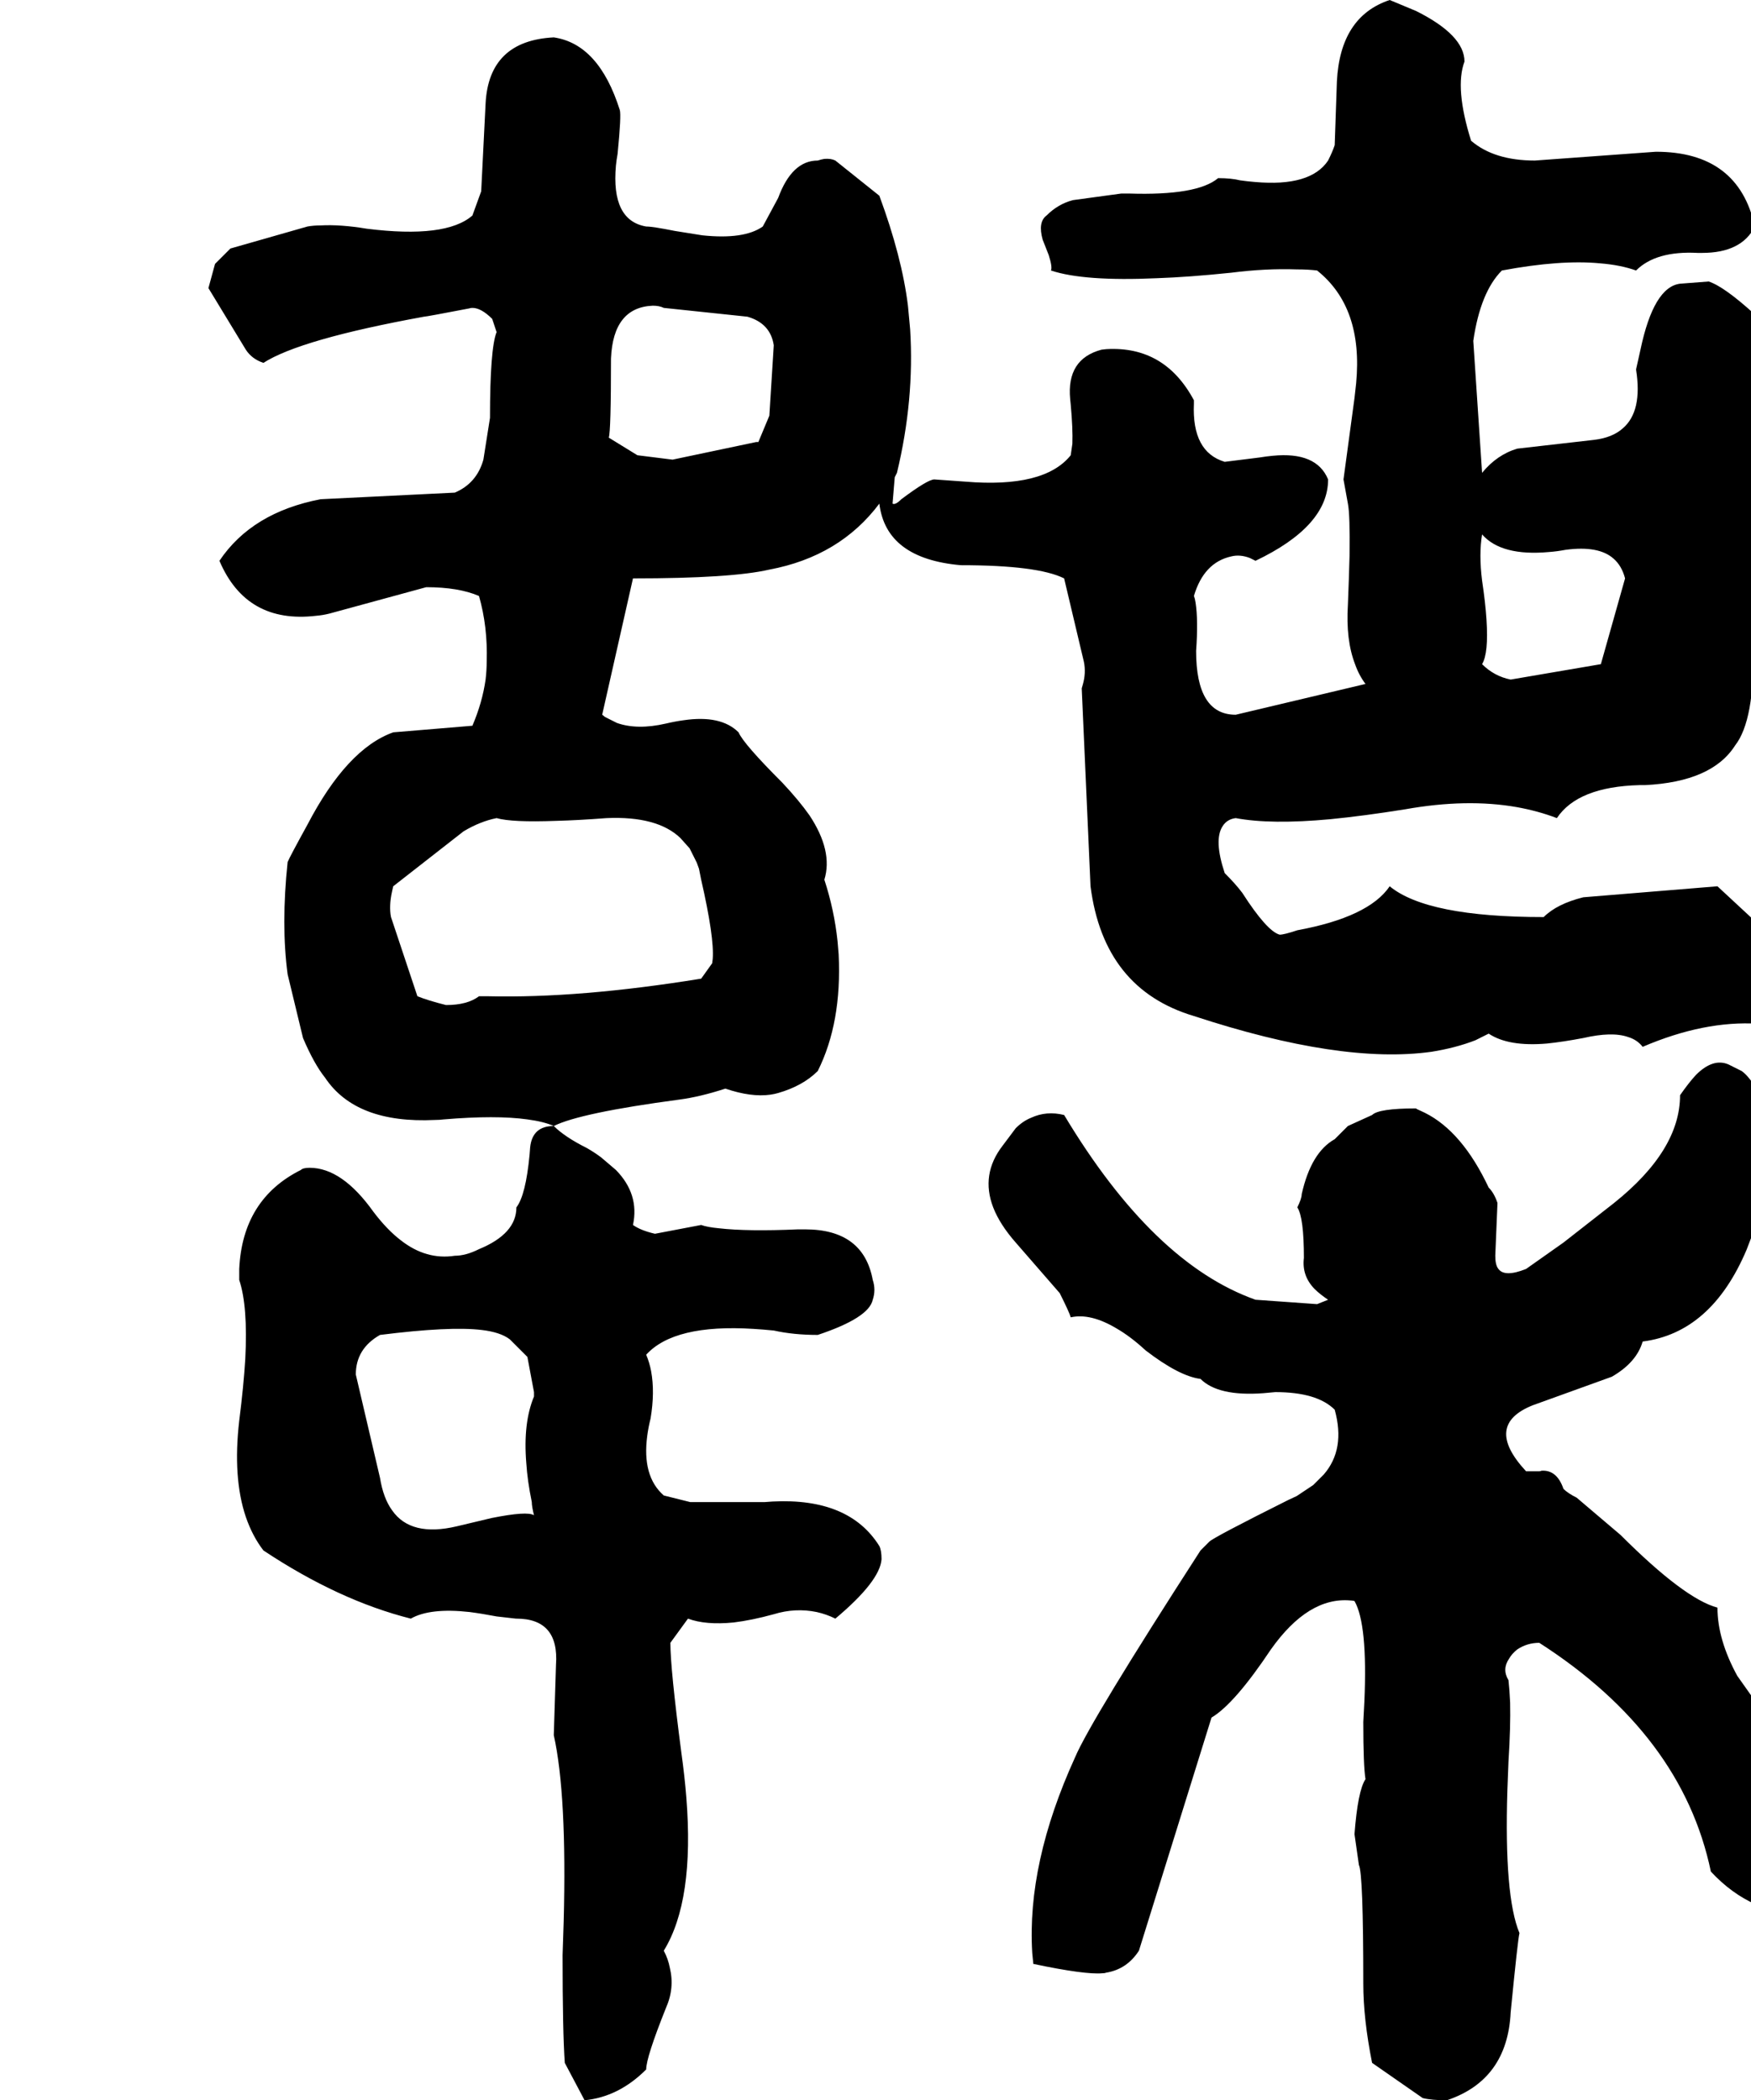 <svg xmlns="http://www.w3.org/2000/svg" viewBox="436 0 3184 3820">
<g transform="matrix(1 0 0 -1 0 3116)">
<path d="M1375 920Q1375 872 1307 844Q1283 832 1263 832Q1211 824 1165 860Q1140 879 1115 912Q1058 992 999 992Q987 992 983 988Q877 935 871 808V788Q887 740 882 644Q879 595 871 532Q859 428 883 357Q895 322 915 296Q1052 205 1183 172Q1218 192 1290 184Q1313 181 1339 176L1374 172H1375Q1453 172 1447 88Q1443 -40 1443 -40Q1467 -148 1461 -379Q1460 -409 1459 -440Q1459 -580 1463 -636L1499 -704Q1561 -698 1611 -648Q1611 -626 1647 -536Q1663 -500 1654 -463Q1651 -447 1643 -432Q1699 -341 1684 -153Q1681 -115 1675 -72Q1655 81 1655 128L1687 172Q1719 160 1770 165Q1803 169 1843 180Q1882 192 1921 184Q1939 180 1955 172Q2036 240 2039 280Q2039 296 2035 304Q1980 392 1841 385L1827 384H1691L1643 396Q1603 431 1613 505Q1615 520 1619 536Q1627 584 1620 622Q1617 638 1611 652Q1662 708 1806 699Q1823 698 1843 696Q1879 688 1923 688Q2016 719 2023 752Q2029 770 2023 788Q2006 880 1900 880Q1894 880 1887 880Q1795 876 1743 882Q1722 884 1711 888L1627 872Q1601 878 1587 888Q1599 944 1556 988L1529 1011Q1517 1020 1503 1028Q1463 1048 1443 1068Q1404 1068 1400 1029L1399 1016Q1392 942 1375 920ZM1407 360Q1395 368 1330 355Q1304 349 1267 340Q1183 320 1149 369Q1133 391 1127 428L1083 616Q1083 663 1127 688Q1254 704 1312 697Q1346 693 1363 680L1395 648L1407 584V576Q1387 528 1393 455Q1395 423 1403 384Q1403 376 1407 360ZM3859 2320Q3823 2350 3727 2320Q3663 2312 3643 2344Q3633 2359 3631 2384L3635 2516Q3635 2528 3627 2544Q3571 2595 3543 2604L3491 2600Q3443 2594 3419 2480L3411 2444Q3423 2368 3387 2337Q3368 2320 3335 2316L3195 2300Q3158 2289 3131 2256L3115 2496Q3128 2585 3167 2624Q3274 2644 3346 2637Q3383 2634 3411 2624Q3447 2660 3523 2656Q3527 2656 3531 2656Q3603 2656 3627 2704Q3597 2840 3447 2840L3227 2824Q3153 2824 3111 2860Q3081 2956 3099 3004Q3099 3052 3011 3096L2963 3116Q2873 3086 2867 2968L2863 2852Q2859 2840 2851 2824Q2819 2776 2718 2785Q2705 2786 2691 2788Q2675 2792 2651 2792Q2613 2760 2489 2764Q2482 2764 2475 2764L2387 2752Q2360 2745 2339 2724Q2323 2712 2332 2680L2343 2652Q2350 2630 2347 2624Q2407 2604 2540 2610Q2598 2612 2675 2620Q2738 2628 2794 2626Q2815 2626 2831 2624Q2915 2557 2902 2419L2899 2392L2879 2244L2887 2200Q2891 2180 2890 2105Q2889 2066 2887 2016Q2883 1952 2900 1908Q2907 1888 2919 1872L2683 1816Q2611 1816 2611 1932Q2615 1988 2610 2020Q2609 2027 2607 2032Q2625 2093 2675 2104Q2691 2108 2709 2101Q2713 2099 2719 2096Q2851 2159 2851 2244Q2830 2295 2750 2287Q2739 2286 2727 2284L2663 2276Q2603 2294 2607 2382Q2607 2385 2607 2388Q2554 2487 2448 2481L2439 2480Q2375 2463 2382 2390L2383 2380Q2387 2336 2386 2309L2383 2288Q2335 2228 2191 2240L2135 2244Q2123 2244 2075 2208Q2064 2197 2059 2200L2063 2248L2067 2256Q2099 2389 2091 2517Q2089 2539 2087 2560Q2076 2649 2035 2760L1955 2824Q1947 2828 1935 2827Q1929 2826 1923 2824Q1876 2824 1851 2756L1823 2704Q1789 2680 1713 2688L1663 2696Q1623 2704 1611 2704Q1547 2715 1556 2815Q1557 2825 1559 2836Q1566 2907 1563 2916Q1525 3036 1443 3048Q1325 3042 1319 2928L1311 2768L1295 2724Q1247 2682 1103 2700Q1055 2708 1019 2706Q1006 2706 995 2704L855 2664L827 2636L815 2592L883 2480Q894 2463 915 2456Q982 2499 1207 2540Q1211 2540 1289 2555Q1292 2556 1295 2556Q1311 2556 1331 2536L1339 2512Q1327 2482 1327 2356L1315 2280Q1303 2237 1263 2220L1019 2208Q894 2184 835 2096Q884 1981 1011 1996Q1023 1997 1035 2000L1211 2048Q1270 2048 1307 2032Q1323 1976 1321 1913Q1321 1897 1319 1880Q1313 1838 1295 1796L1151 1784Q1067 1754 995 1616Q962 1556 959 1548Q947 1434 959 1344L987 1228Q1007 1181 1027 1156Q1083 1072 1227 1079Q1235 1079 1243 1080Q1338 1088 1395 1080Q1425 1076 1443 1068Q1491 1092 1671 1116Q1709 1121 1755 1136Q1802 1120 1837 1125Q1844 1126 1851 1128Q1896 1141 1923 1168Q1967 1256 1961 1380Q1960 1392 1959 1404Q1953 1461 1935 1516Q1951 1568 1908 1633Q1889 1660 1859 1692Q1788 1763 1779 1784Q1747 1816 1679 1806Q1664 1804 1647 1800Q1595 1788 1558 1801L1536 1812Q1534 1814 1531 1816L1587 2064Q1766 2064 1835 2080Q1963 2104 2035 2200Q2047 2100 2183 2088Q2323 2088 2371 2064L2407 1912Q2411 1892 2405 1871Q2404 1868 2403 1864L2419 1504Q2443 1317 2607 1268Q2875 1180 3039 1203Q3083 1210 3119 1224L3143 1236Q3179 1212 3249 1218Q3278 1221 3315 1228Q3367 1240 3396 1230Q3413 1225 3423 1212Q3535 1260 3633 1254Q3642 1253 3651 1252Q3663 1248 3683 1248Q3735 1284 3729 1337Q3728 1343 3727 1348L3559 1504L3315 1484Q3267 1472 3243 1448Q3031 1448 2963 1504Q2925 1448 2795 1424Q2771 1416 2763 1416Q2740 1422 2695 1492Q2683 1508 2663 1528Q2643 1588 2659 1613Q2667 1626 2683 1628Q2747 1616 2855 1626Q2916 1632 2991 1644Q3103 1664 3194 1648Q3233 1641 3267 1628Q3305 1685 3417 1688Q3422 1688 3427 1688Q3549 1694 3591 1760Q3627 1806 3624 1940Q3623 1950 3623 1960Q3619 2048 3647 2100Q3661 2126 3683 2144L3883 2136Q3956 2148 3995 2176Q3999 2220 3965 2251L3940 2271Q3929 2278 3915 2284L3863 2320ZM1711 1516Q1735 1411 1732 1372L1731 1364L1711 1336Q1489 1300 1323 1304Q1315 1304 1307 1304Q1286 1288 1247 1288Q1215 1296 1195 1304L1147 1448Q1143 1468 1149 1495Q1150 1499 1151 1504L1279 1604Q1309 1622 1339 1628Q1367 1620 1447 1623Q1487 1624 1539 1628Q1631 1632 1673 1592L1690 1573L1703 1547L1707 1536ZM1811 2312Q1659 2280 1659 2280L1595 2288L1543 2320Q1547 2332 1547 2464Q1551 2557 1623 2560Q1635 2560 1643 2556L1795 2540Q1837 2528 1843 2488L1835 2360L1815 2312ZM3347 1908 3183 1880Q3153 1886 3131 1908Q3143 1928 3139 1989Q3137 2020 3131 2060Q3125 2108 3131 2144Q3166 2104 3253 2112Q3267 2113 3283 2116Q3343 2124 3370 2100Q3385 2087 3391 2064ZM3279 408Q3267 443 3239 441Q3237 440 3235 440H3211Q3133 524 3223 560L3367 612Q3412 638 3423 676Q3548 692 3612 843Q3620 863 3627 884L3683 1032Q3631 1149 3603 1168L3579 1180Q3551 1192 3520 1161Q3507 1147 3491 1124Q3491 1024 3371 928L3279 856L3211 808Q3171 792 3160 809Q3155 816 3155 832L3159 928Q3153 946 3143 956Q3095 1058 3027 1092L3012 1099L3011 1100Q2943 1100 2931 1088L2887 1068L2863 1044Q2820 1020 2803 944Q2803 936 2795 920Q2807 902 2807 828Q2803 796 2826 772Q2836 762 2851 752L2831 744L2719 752Q2533 818 2371 1088Q2339 1096 2311 1083Q2296 1077 2283 1064L2259 1032Q2219 980 2242 920Q2254 889 2283 856L2363 764Q2381 728 2383 720Q2419 728 2466 700Q2492 685 2519 660Q2580 613 2619 608Q2651 576 2733 582Q2744 583 2755 584Q2831 584 2863 552Q2883 480 2843 434L2824 415L2794 395L2779 388Q2643 320 2635 312L2619 296Q2419 -14 2391 -80Q2303 -273 2313 -436Q2314 -446 2315 -456Q2410 -476 2441 -473Q2445 -473 2447 -472Q2485 -466 2507 -432L2639 -8Q2681 17 2747 116Q2815 212 2892 205Q2895 205 2899 204Q2923 162 2917 22Q2916 3 2915 -16Q2915 -96 2919 -120Q2905 -141 2899 -220L2907 -276Q2915 -292 2915 -492Q2915 -556 2931 -636L3023 -700Q3039 -704 3067 -704Q3177 -667 3183 -544Q3196 -411 3199 -400Q3171 -333 3177 -140Q3178 -115 3179 -88Q3183 -25 3182 19Q3181 42 3179 60Q3167 80 3180 99Q3185 108 3195 116Q3213 128 3235 128Q3495 -39 3547 -288Q3621 -368 3727 -368Q3787 -288 3761 -196Q3747 -149 3711 -96L3595 68Q3559 134 3559 192Q3499 208 3383 324L3303 392Q3287 400 3279 408Z" />
</g>
</svg>